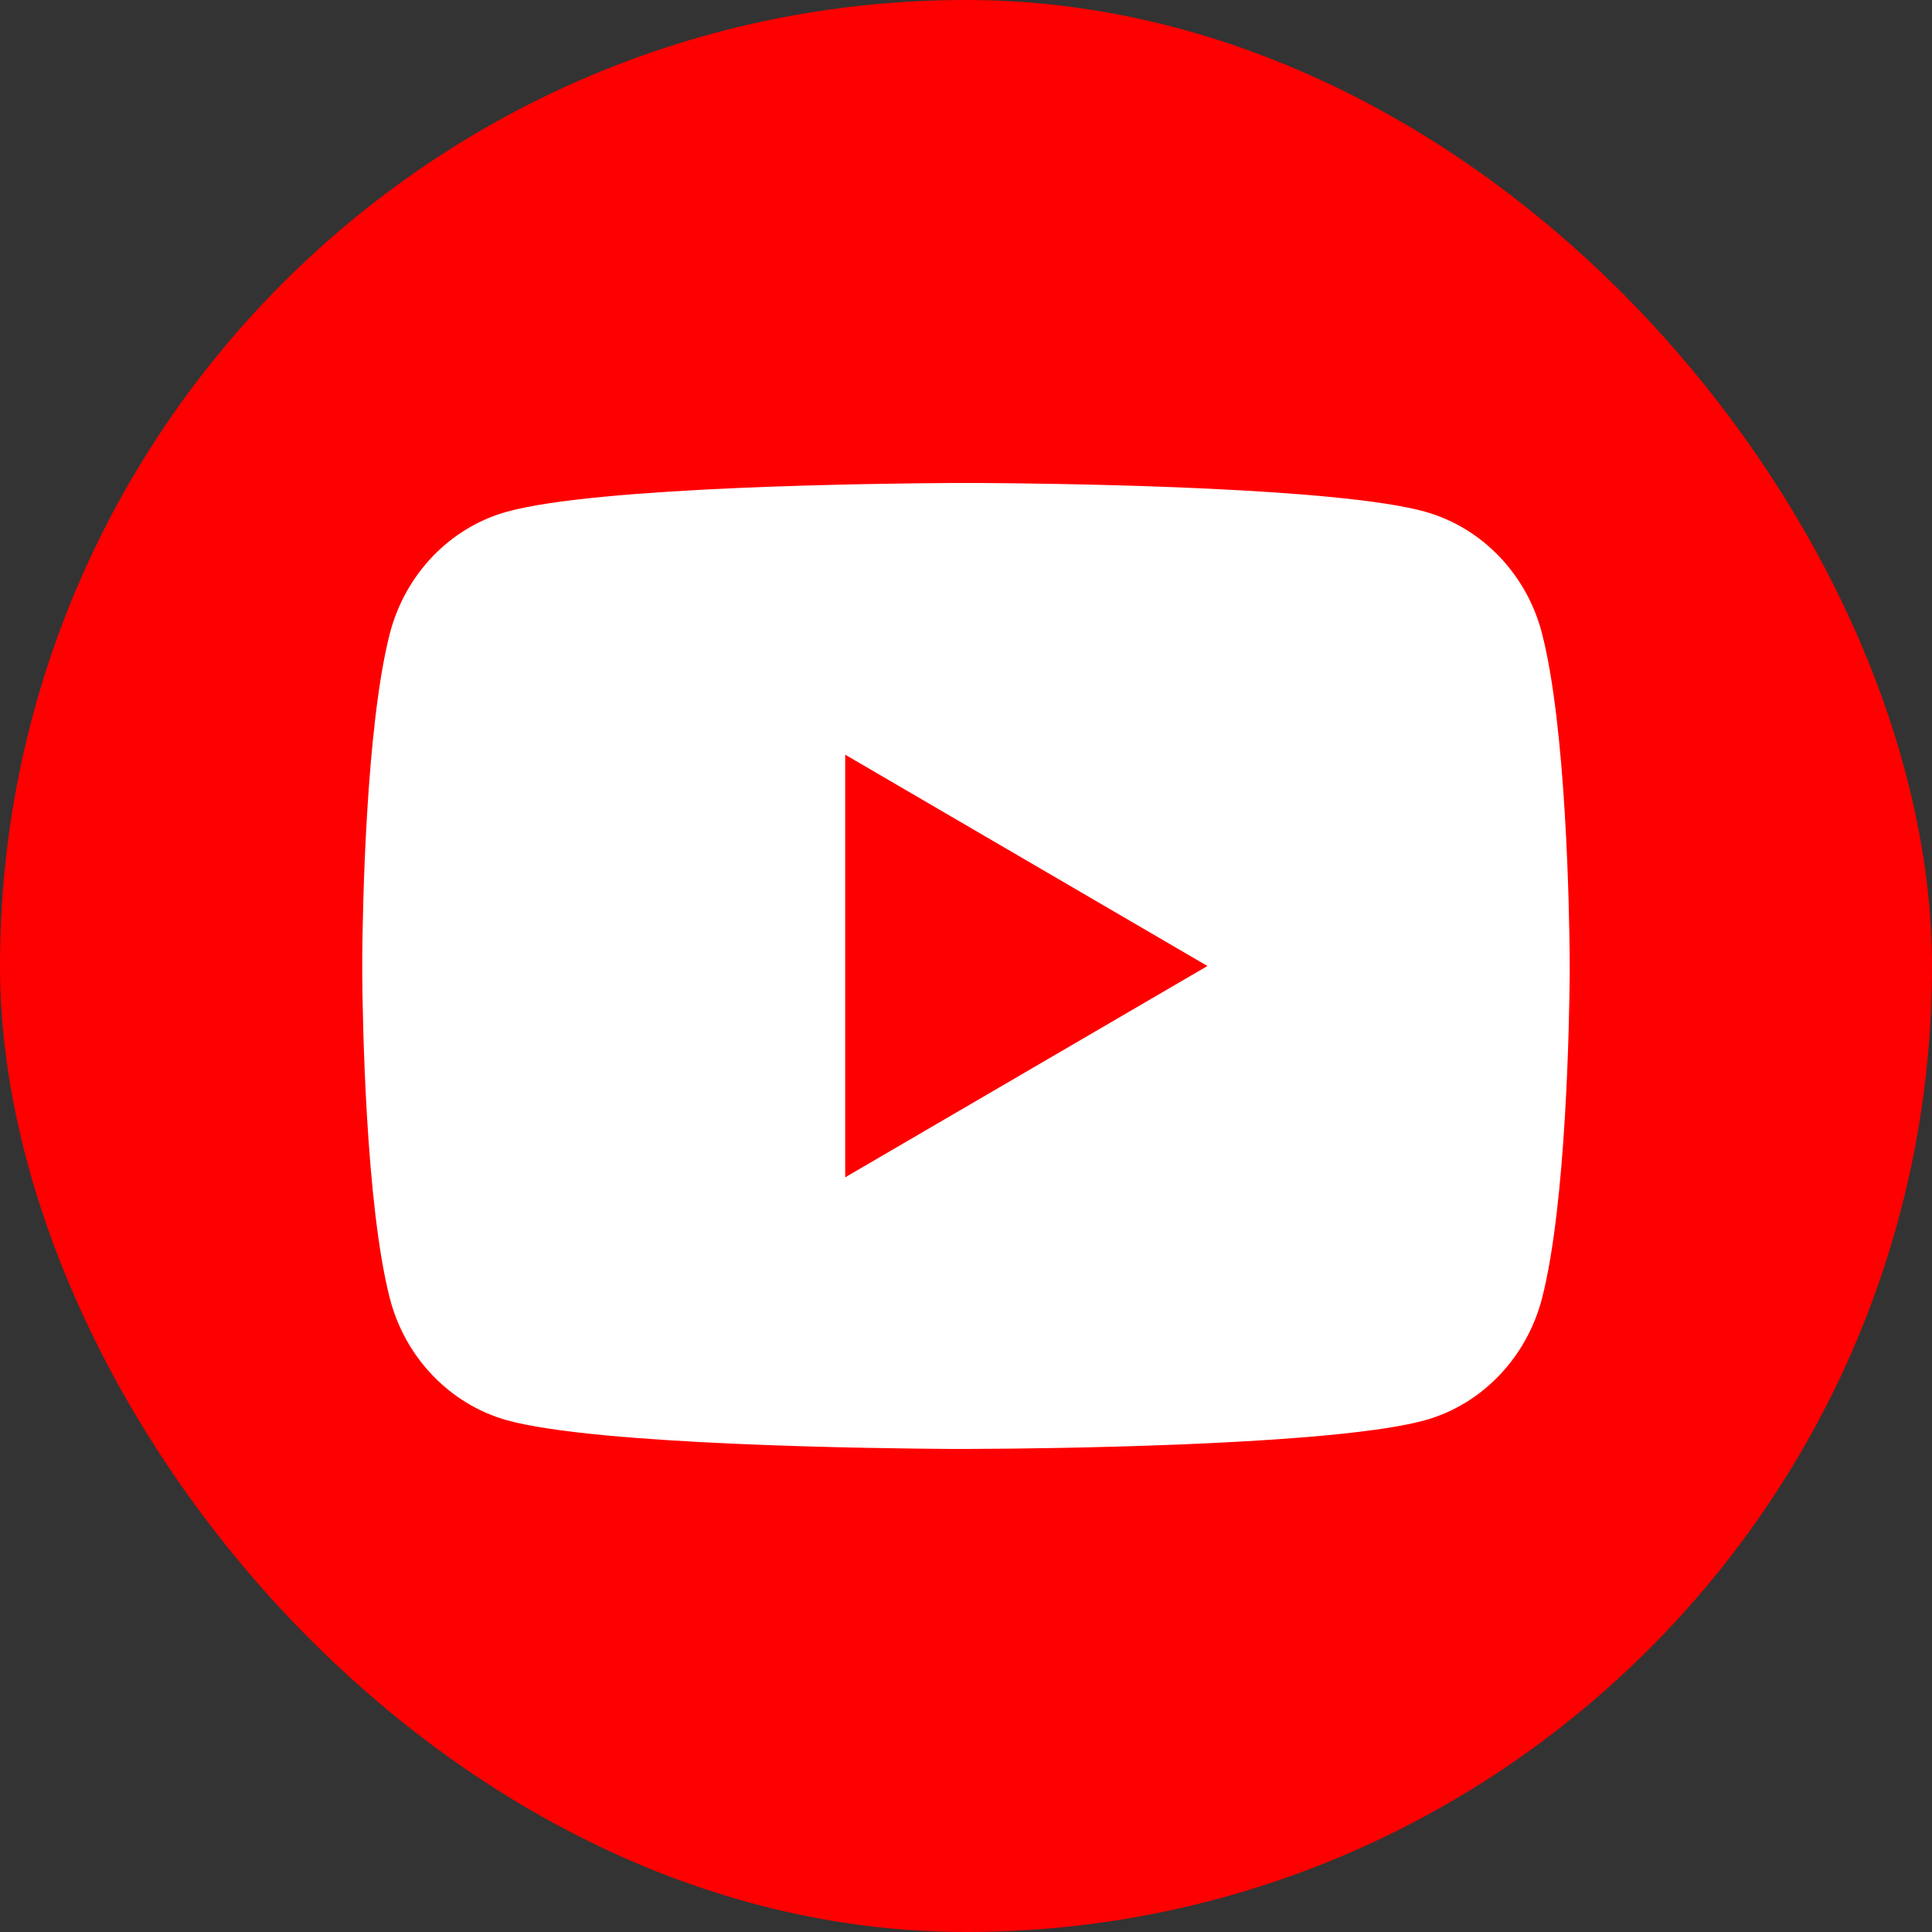 <svg width="40" height="40" viewBox="0 0 40 40" fill="none" xmlns="http://www.w3.org/2000/svg">
<rect x="0" y="0" width="40" height="40" fill="#333333" stroke="none"/>
<rect width="40" height="40" rx="20" fill="#FF0000"/>
<path d="M20.305 10C20.973 10.004 22.642 10.02 24.418 10.091L25.047 10.119C26.834 10.203 28.619 10.348 29.505 10.594C30.686 10.926 31.614 11.894 31.927 13.121C32.428 15.071 32.49 18.874 32.498 19.795L32.499 19.985V20.203C32.49 21.124 32.428 24.927 31.927 26.876C31.61 28.108 30.681 29.076 29.505 29.404C28.619 29.65 26.834 29.795 25.047 29.879L24.418 29.907C22.642 29.977 20.973 29.995 20.305 29.997L20.011 29.999H19.692C18.28 29.99 12.373 29.926 10.492 29.404C9.312 29.071 8.384 28.104 8.07 26.876C7.57 24.926 7.508 21.124 7.5 20.203V19.795C7.508 18.874 7.57 15.07 8.07 13.121C8.387 11.89 9.316 10.921 10.494 10.595C12.373 10.071 18.281 10.008 19.694 10H20.305ZM17.499 15.625V24.375L24.999 20L17.499 15.625Z" fill="white"/>
</svg>
